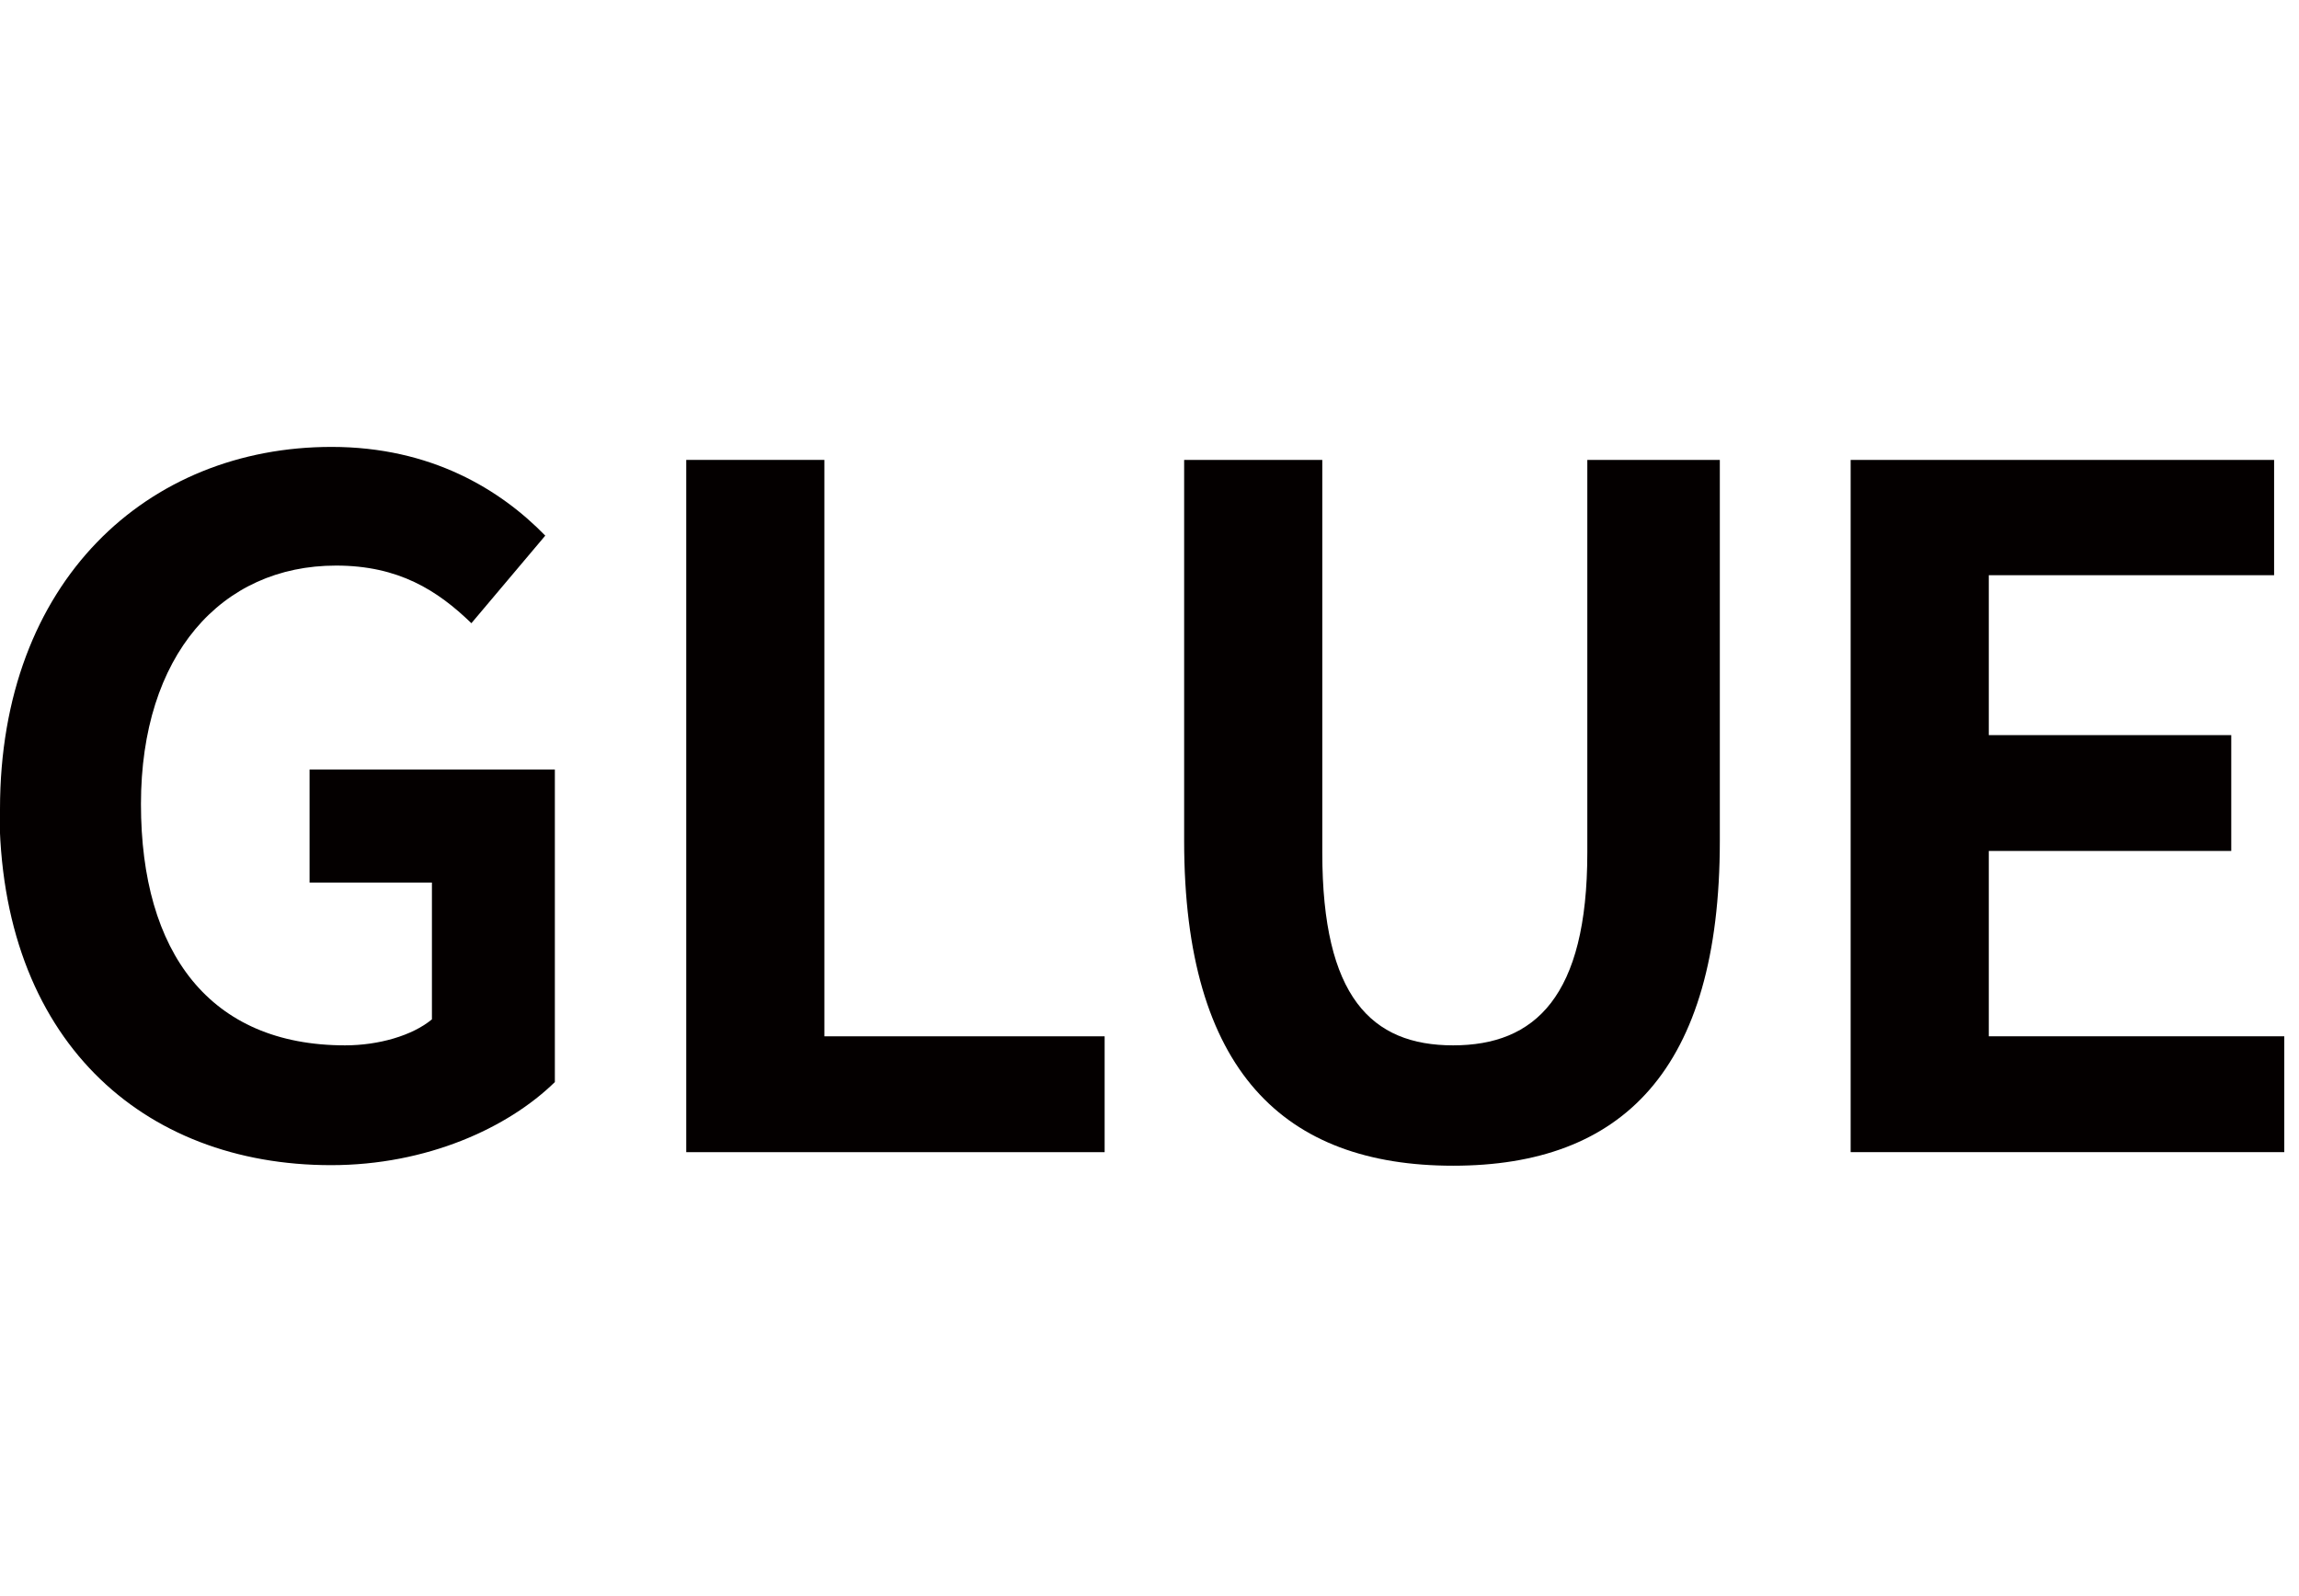 <svg width="144" height="100" viewBox="0 0 144 100" fill="none" xmlns="http://www.w3.org/2000/svg">
<g clip-path="url(#clip0_1825_5244)">
<path d="M-0 50.695C-0 36.391 9.253 28 20.767 28C27.019 28 31.363 30.691 34.153 33.559L29.526 39.046C27.407 36.993 24.97 35.435 21.05 35.435C13.845 35.435 8.829 41.065 8.829 50.376C8.829 59.688 13.138 65.494 21.615 65.494C23.699 65.494 25.818 64.892 27.054 63.865V55.297H19.39V48.216H34.754V67.795C31.822 70.663 26.736 73 20.732 73C8.935 73 -0.036 65.14 -0.036 50.659" fill="#040000"/>
<path d="M42.983 28.814H51.636V64.928H69.19V72.186H42.983V28.814Z" fill="#040000"/>
<path d="M74.17 52.678V28.814H82.823V53.421C82.823 62.449 85.896 65.494 91.017 65.494C96.138 65.494 99.423 62.449 99.423 53.421V28.814H107.723V52.678C107.723 67.088 101.577 73.035 91.017 73.035C80.456 73.035 74.17 67.123 74.17 52.678Z" fill="#040000"/>
<path d="M115.917 28.814H142.441V36.037H124.57V46.057H139.757V53.315H124.57V64.928H143.077V72.186H115.917V28.814Z" fill="#040000"/>
</g>
<defs>
<clipPath id="clip0_1825_5244">
<rect width="143.077" height="45" fill="white" transform="translate(0 28)"/>
</clipPath>
</defs>
</svg>
